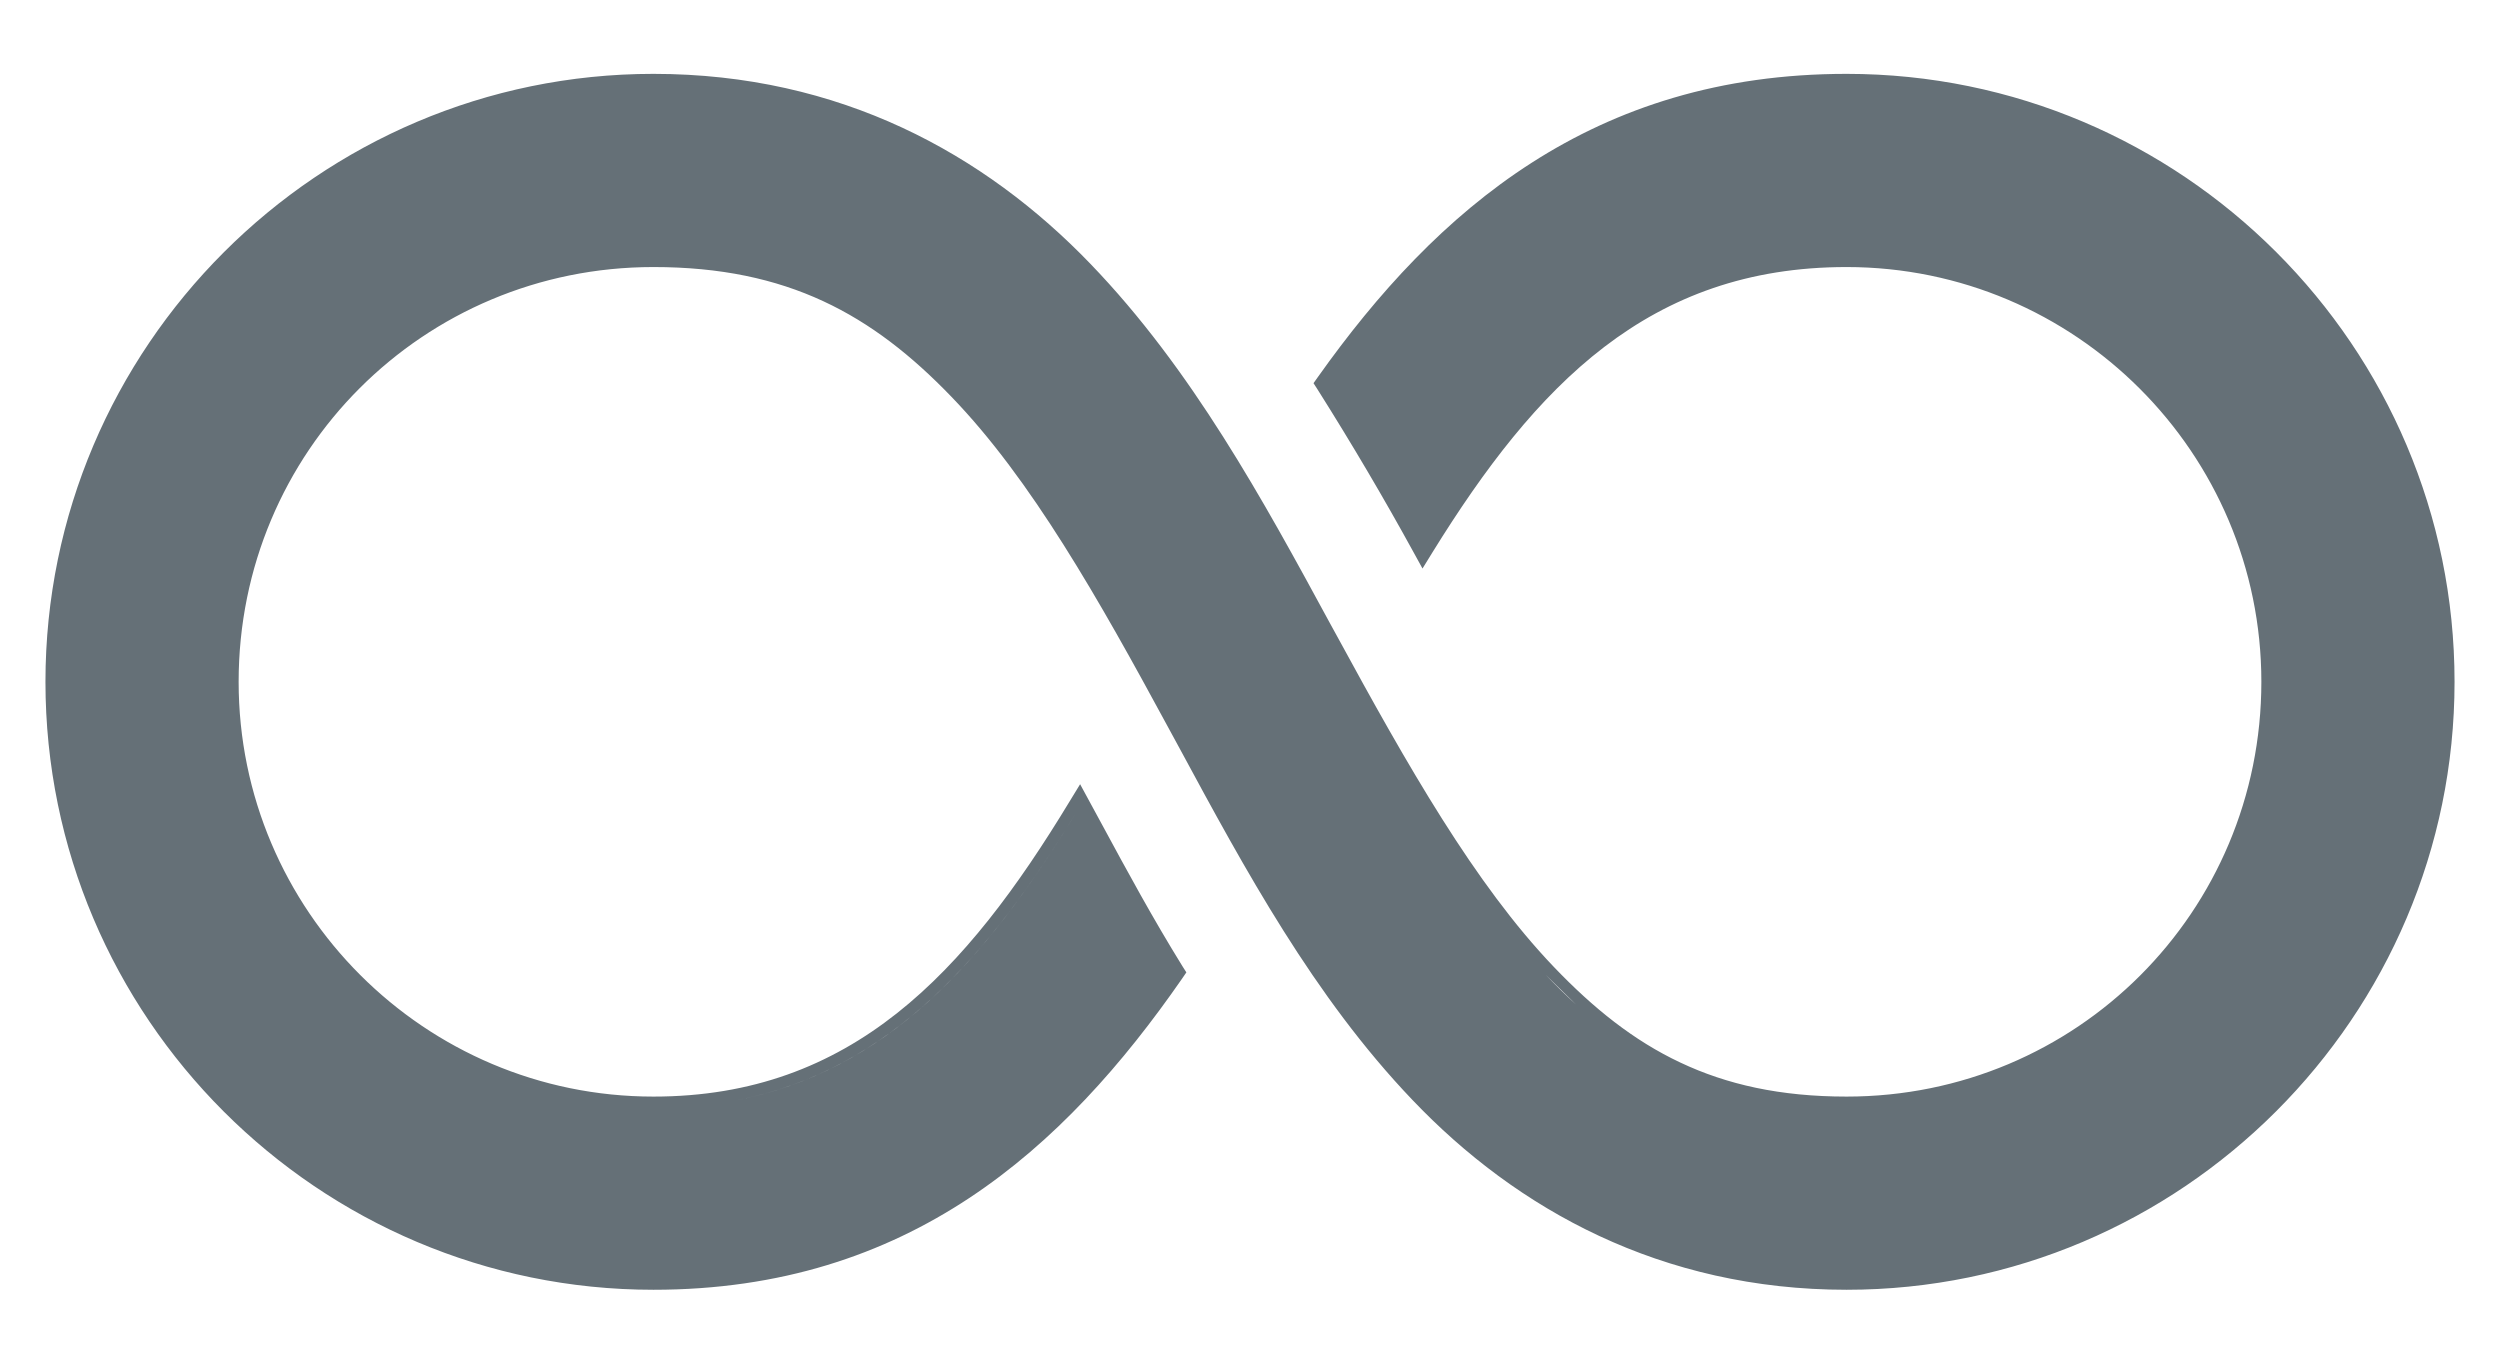 <svg width="22" height="12" viewBox="0 0 22 12" fill="none" xmlns="http://www.w3.org/2000/svg">
<path fill-rule="evenodd" clip-rule="evenodd" d="M10.403 8.611L10.44 8.557L10.405 8.502C10.145 8.082 9.92 7.667 9.701 7.262C9.663 7.193 9.625 7.123 9.588 7.054L9.505 6.901L9.414 7.05C8.498 8.563 7.493 9.65 5.75 9.65C3.737 9.65 2.1 8.013 2.1 6C2.1 3.975 3.725 2.35 5.75 2.35C6.931 2.35 7.677 2.769 8.373 3.492C9.074 4.218 9.669 5.272 10.279 6.399L10.379 6.583C10.956 7.651 11.561 8.77 12.428 9.678C13.348 10.644 14.621 11.35 16.25 11.35C19.196 11.35 21.6 8.946 21.6 6C21.6 3.05 19.2 0.65 16.25 0.65C14.019 0.65 12.642 1.847 11.598 3.317L11.559 3.372L11.595 3.428C11.901 3.913 12.181 4.389 12.435 4.852L12.518 5.003L12.608 4.857C13.517 3.389 14.511 2.35 16.25 2.35C18.263 2.35 19.9 3.987 19.9 6C19.9 8.024 18.274 9.65 16.25 9.65C15.666 9.65 15.196 9.544 14.786 9.35C14.376 9.157 14.021 8.872 13.674 8.509C12.978 7.782 12.381 6.728 11.767 5.6L11.705 5.487C11.114 4.398 10.489 3.249 9.595 2.321C8.666 1.356 7.393 0.65 5.75 0.65C2.803 0.65 0.4 3.053 0.4 6C0.4 8.95 2.8 11.35 5.75 11.35C7.994 11.35 9.362 10.113 10.403 8.611ZM12.468 4.704L12.523 4.804C12.505 4.771 12.486 4.738 12.468 4.704ZM13.869 8.84C13.779 8.758 13.69 8.67 13.602 8.578L13.869 8.84ZM9.5 7.102C9.48 7.135 9.46 7.168 9.44 7.2C8.666 8.457 7.805 9.428 6.472 9.684C7.839 9.421 8.71 8.406 9.5 7.102ZM10.367 6.352L10.465 6.533C10.432 6.472 10.399 6.412 10.367 6.352Z" fill="#657077"/>
</svg>

